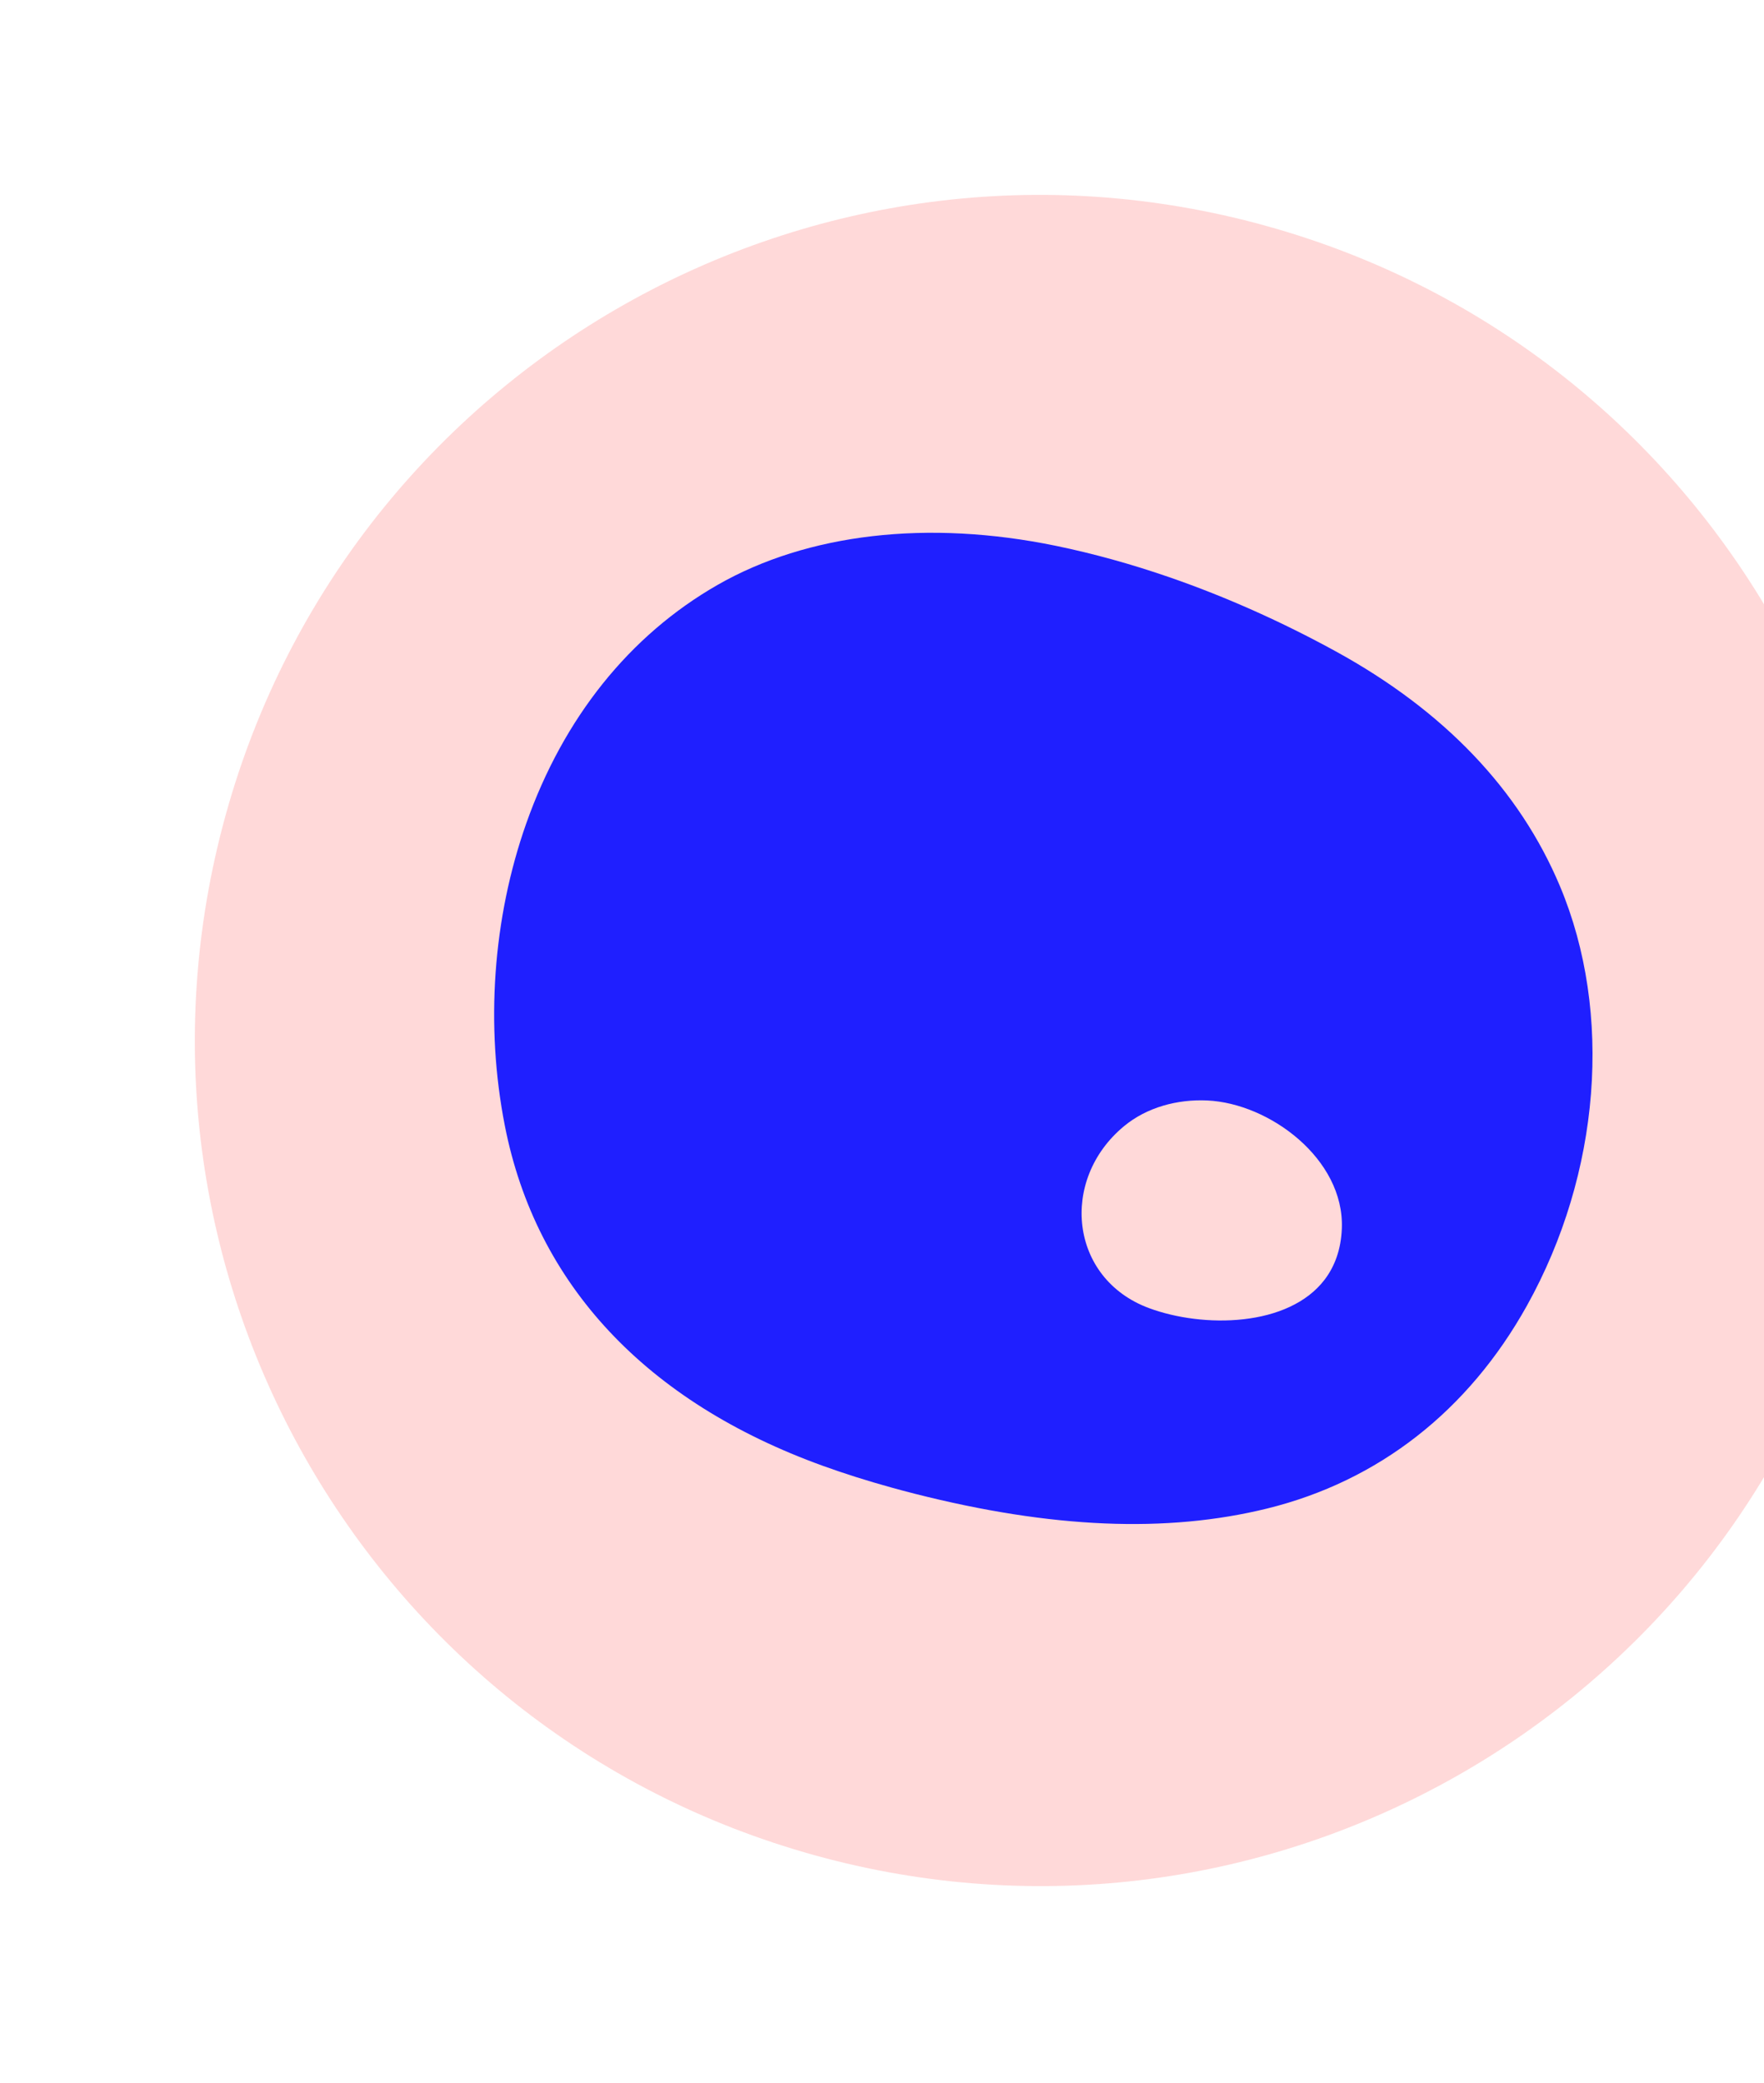 <svg width="183" height="216" viewBox="0 0 183 216" fill="none" xmlns="http://www.w3.org/2000/svg">
<g id="Layer_1" clip-path="url(#clip0_290_5180)">
<path id="Vector" d="M84.487 192.388C131.147 205.321 179.456 177.981 192.39 131.321C205.323 84.661 177.983 36.351 131.323 23.418C84.663 10.485 36.353 37.825 23.42 84.485C10.486 131.145 37.827 179.454 84.487 192.388Z" fill="#FFD9D9"/>
<path id="Vector_2" d="M161.835 91.906C157.636 81.905 149.804 73.705 138.571 67.547C132.975 64.48 127.203 61.904 121.408 59.893C117.407 58.508 113.422 57.404 109.542 56.604C96.242 53.867 83.77 55.314 74.426 60.666C65.313 65.886 58.455 74.446 54.585 85.417C51.121 95.242 50.334 106.367 52.374 116.747C55.608 133.196 67.026 145.394 85.391 152.02C87.65 152.835 89.955 153.562 92.425 154.247C93.232 154.47 94.054 154.691 94.897 154.905C109.075 158.505 121.035 159.004 131.459 156.437C143.005 153.595 152.324 146.317 158.41 135.394C166.038 121.699 167.35 105.035 161.835 91.906ZM137.429 132.691C133.665 137.642 124.801 137.738 119.189 135.651C110.944 132.591 109.897 122.345 116.602 116.794C118.974 114.824 122.157 113.982 125.237 114.122C131.723 114.417 139.467 120.208 139.205 127.377C139.124 129.564 138.472 131.309 137.429 132.691Z" fill="#1F1FFF"/>
</g>
<defs>
<clipPath id="clip0_290_5180">
<rect width="175.347" height="175.347" fill="white" transform="translate(46.838) rotate(15.493)"/>
</clipPath>
</defs>
</svg>
